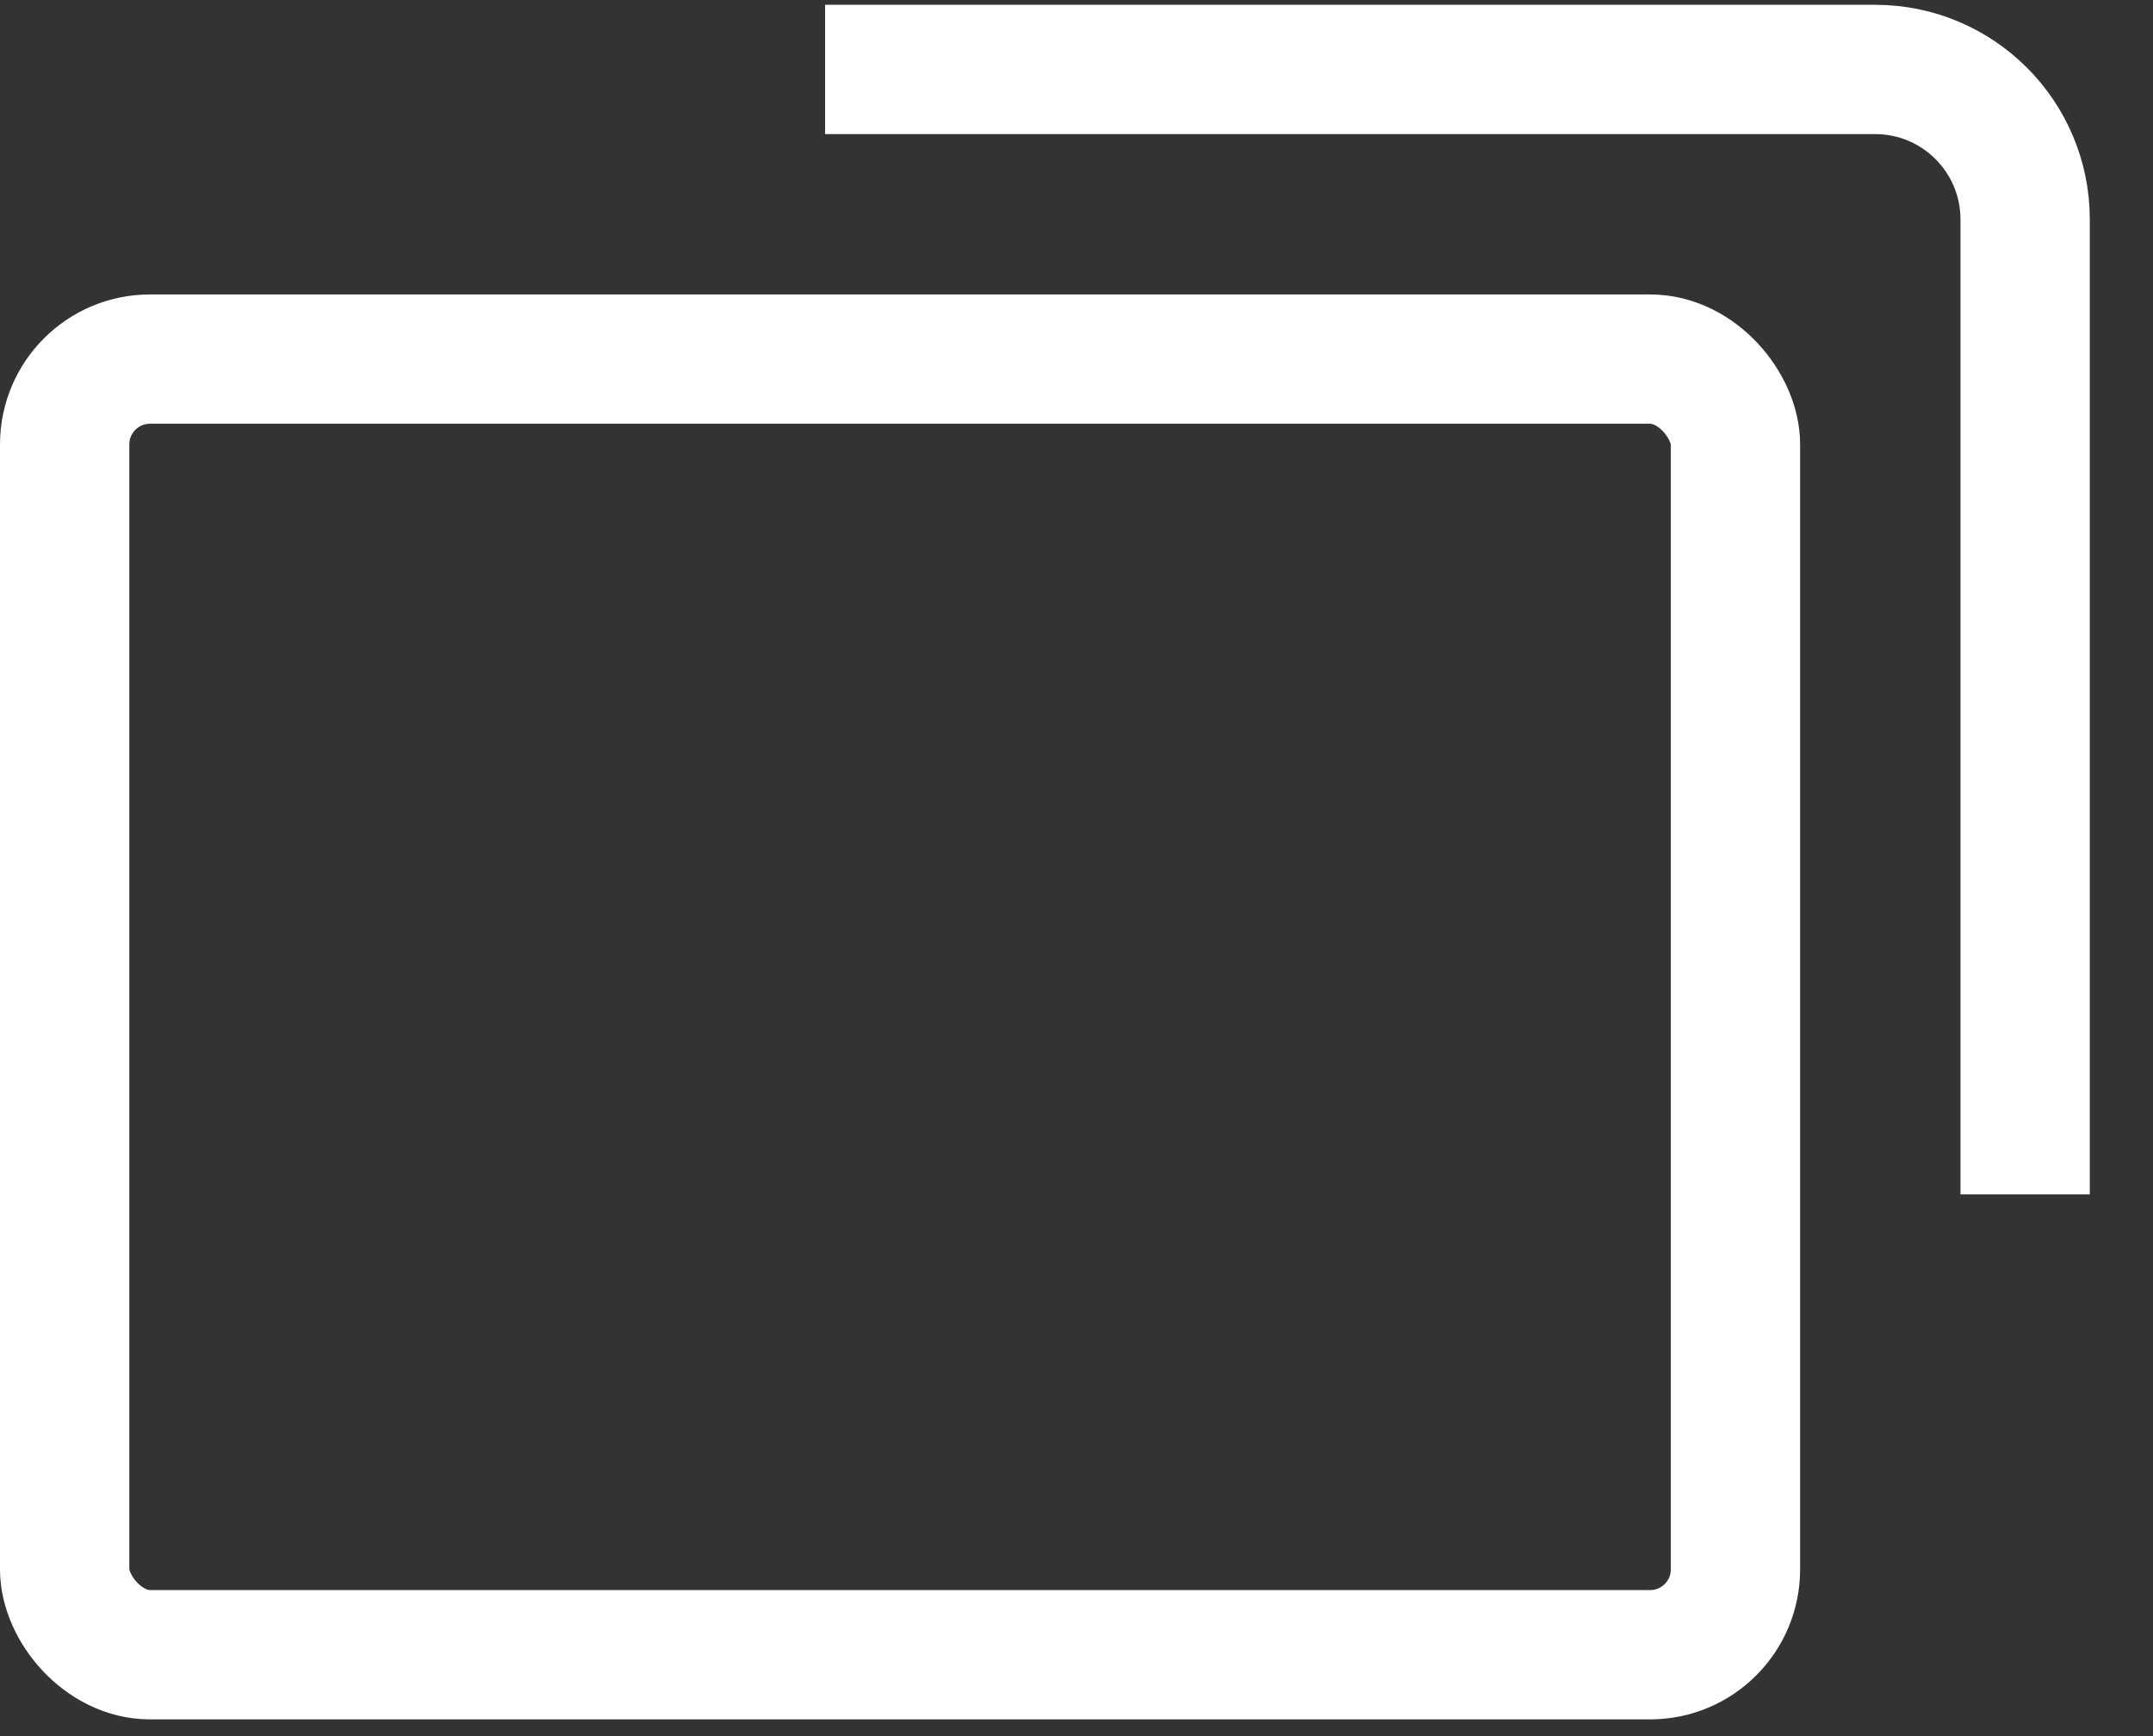 <svg width="31" height="25" viewBox="0 0 31 25" fill="none" xmlns="http://www.w3.org/2000/svg">
<rect x="0" y="0" width="31" height="25" fill="#333333" stroke="none"/>
<rect x="0.931" y="5.171" width="24.057" height="18.657" rx="1.229" stroke="white" stroke-width="1.862"/>
<path d="M11.88 1H26.999C28.192 1 29.159 1.967 29.159 3.16V17.2" stroke="white" stroke-width="1.862"/>
</svg>
